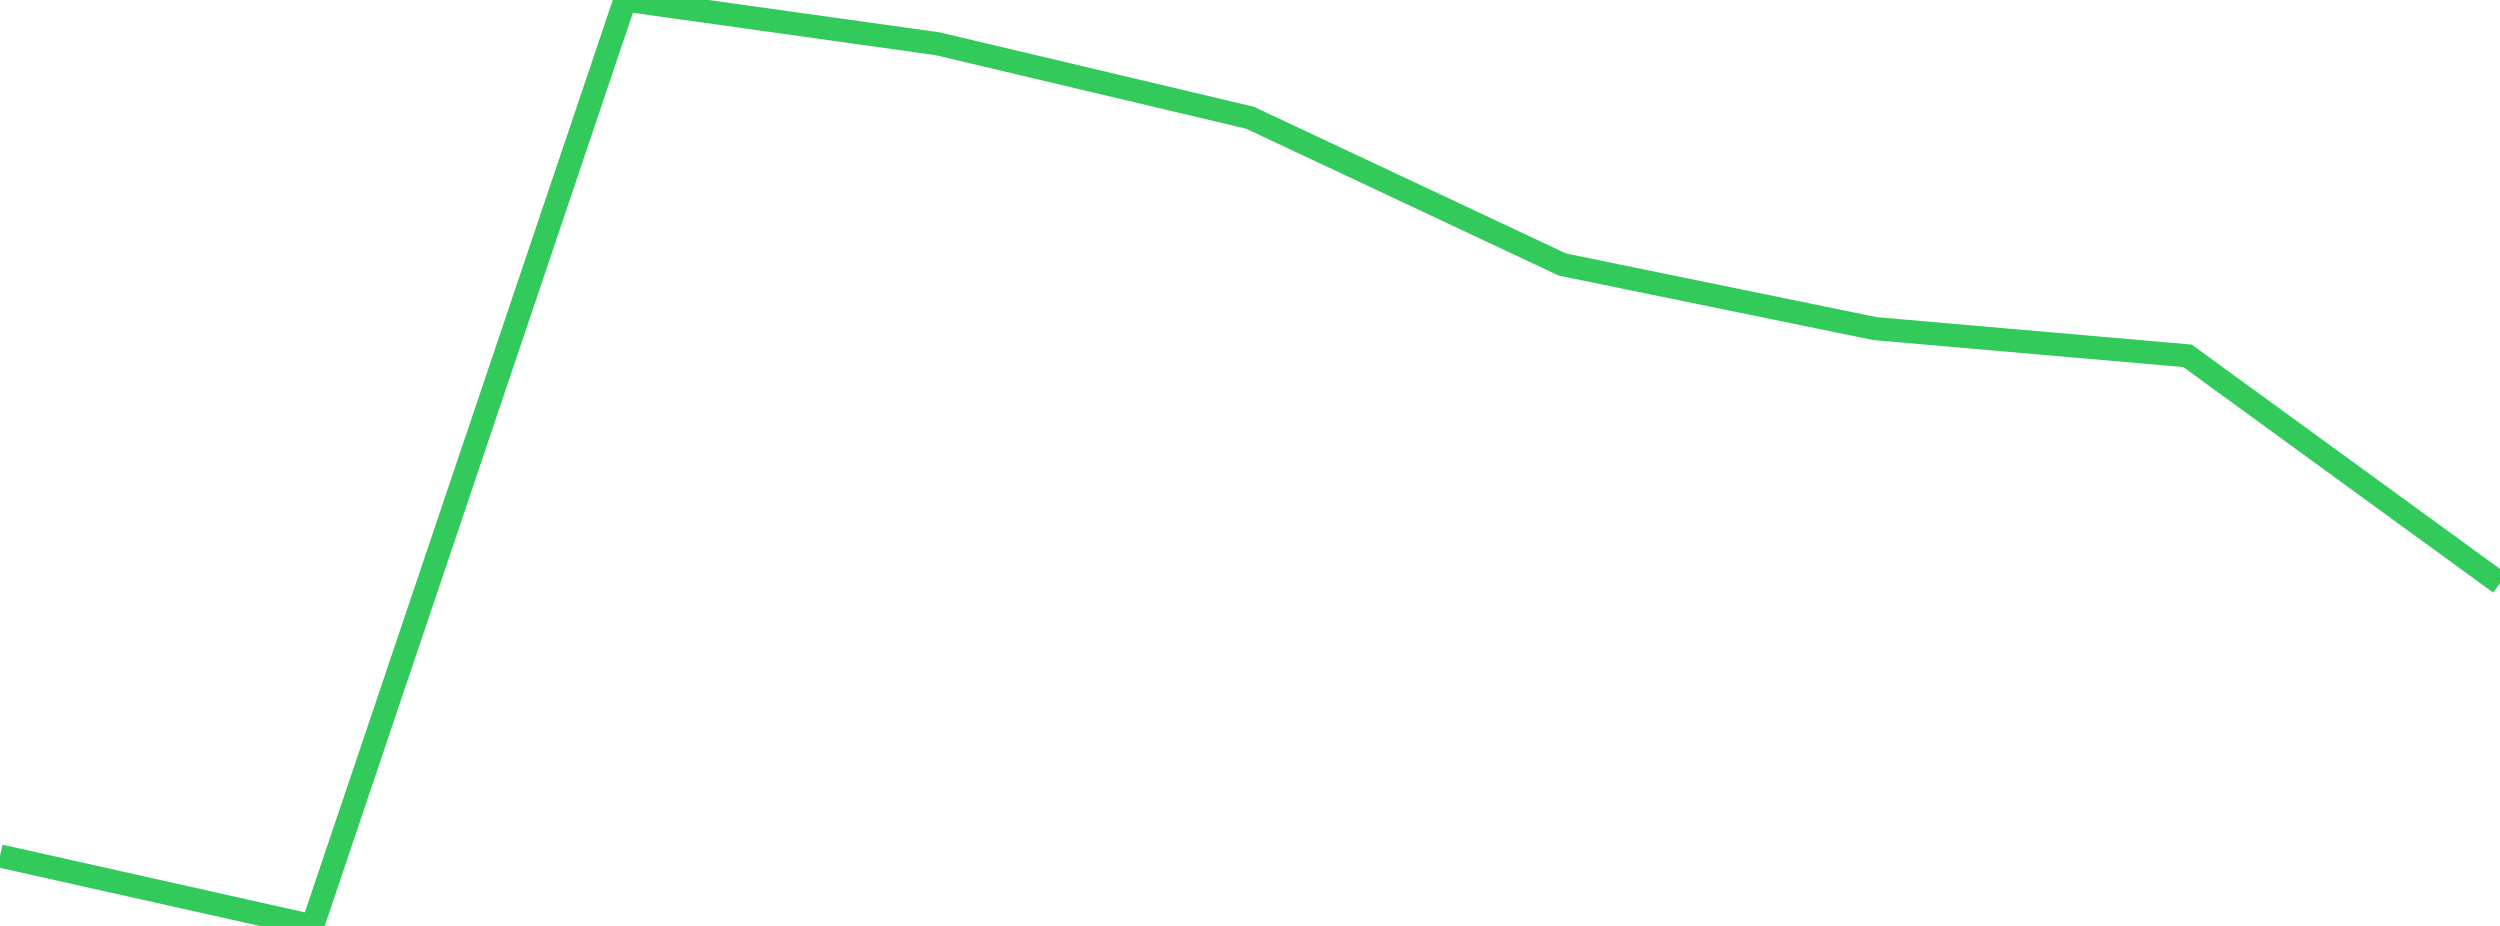 <?xml version="1.0" standalone="no"?>
<!DOCTYPE svg PUBLIC "-//W3C//DTD SVG 1.1//EN" "http://www.w3.org/Graphics/SVG/1.1/DTD/svg11.dtd">

<svg width="135" height="50" viewBox="0 0 135 50" preserveAspectRatio="none" 
  xmlns="http://www.w3.org/2000/svg"
  xmlns:xlink="http://www.w3.org/1999/xlink">


<polyline points="0.0, 46.223 16.875, 50.0 33.75, 0.0 50.625, 2.362 67.5, 6.358 84.375, 14.287 101.25, 17.745 118.125, 19.215 135.0, 31.496" fill="none" stroke="#32ca5b" stroke-width="1.25"/>

</svg>